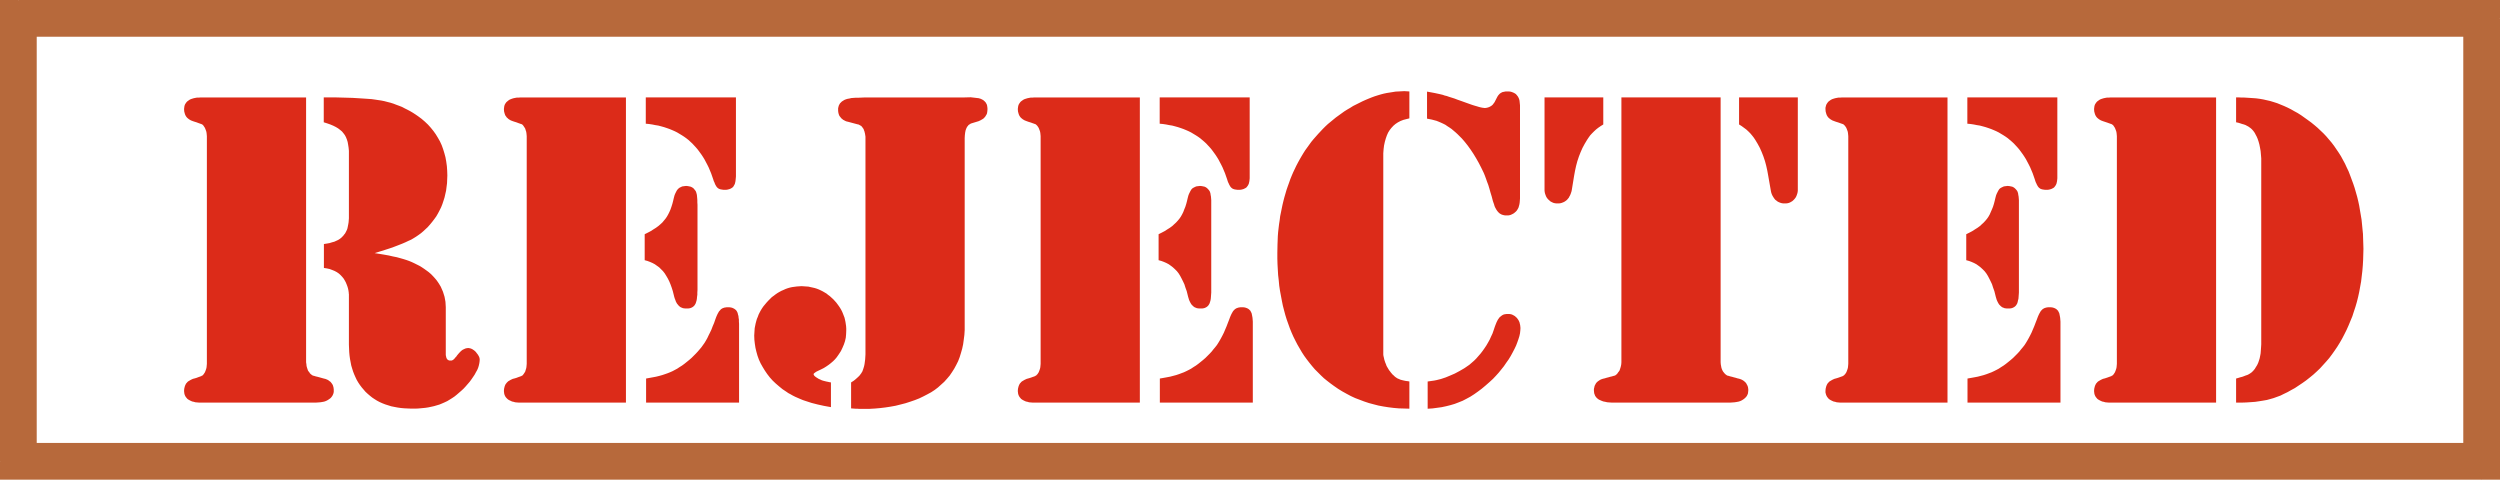 <svg xmlns="http://www.w3.org/2000/svg" width="2.043in" height="37.632" fill-rule="evenodd" stroke-linecap="round" preserveAspectRatio="none" viewBox="0 0 16000 3068"><style>.pen1{stroke:none}.brush2{fill:#b7693b}</style><path d="M1959 623v1694l2 13 1 11 3 11 3 9 3 9 5 7 5 6 2 4 3 3 3 3 3 2 2 2 3 2 3 2 2 1 3 1 5 1 6 2 7 2 9 2 11 3 11 3 14 4 8 2 8 2 7 3 7 3 6 4 5 4 6 4 4 5 4 5 4 6 3 5 2 7 2 6 1 7 1 7v17l-2 9-3 8-4 8-5 7-6 7-8 6-9 6-7 4-9 4-9 3-11 2-12 2-13 1-14 1h-751l-12-1-11-1-10-3-10-2-9-4-8-4-7-4-7-5-5-6-5-6-4-7-3-7-2-7-1-8-1-9 1-14 3-13 2-6 2-5 3-6 3-5 4-4 4-5 5-4 5-3 12-7 13-6 12-3 10-3 8-3 8-3 6-2 5-2 4-1 2-2 2-1 2-1 3-1 2-2 2-3 2-2 2-3 2-3 4-6 3-7 3-8 3-9 2-9 1-11 1-11V871l-1-11-1-10-2-10-3-8-3-8-3-7-4-6-2-3-2-3-2-3-2-2-2-2-3-2-2-1-2-1-2-1-4-1-5-2-6-2-8-3-8-3-10-3-12-4-13-5-12-7-5-4-5-4-4-4-4-5-3-5-3-5-2-6-2-6-3-12-1-15 1-8 1-8 2-8 3-7 4-6 5-7 5-5 7-5 7-5 8-4 9-3 10-3 10-2 11-2h12l13-1h673zm439 996 32 5 30 5 28 5 26 6 25 5 22 6 21 6 19 6 17 6 17 7 17 8 16 8 16 8 15 9 15 10 14 10 15 11 14 12 12 12 12 13 12 14 10 14 9 14 9 15 7 16 7 16 5 16 5 16 3 16 3 17 1 17 1 17v306l2 10 2 8 3 6 4 5 6 4 6 2h15l2-1 3-1 2-1 2-1 2-2 2-2 3-2 2-3 3-3 2-3 3-3 4-4 3-5 9-11 9-10 9-9 9-7 10-5 9-4 9-2 9-1 6 1 6 1 6 2 7 3 6 4 6 4 6 5 6 6 5 7 5 6 4 6 4 7 3 6 2 7 1 6v6l-1 12-2 12-3 13-4 13-6 14-8 14-8 15-10 15-11 16-11 15-13 15-13 15-13 14-14 13-15 13-15 13-15 12-15 10-16 10-15 9-17 8-16 7-17 7-17 5-17 5-18 4-19 4-20 3-21 2-21 2-22 1h-23l-24-1-22-1-22-2-21-3-21-4-20-4-19-6-19-6-18-7-18-8-17-9-16-10-15-10-15-12-14-12-14-13-12-14-12-14-12-16-10-15-10-17-8-17-8-18-7-18-6-19-6-20-4-21-4-21-3-22-2-22-1-23-1-24v-323l-1-6v-4l-2-14-3-14-4-13-5-13-5-12-6-11-7-12-8-10-11-12-12-11-13-9-15-8-15-6-16-6-18-4-19-3v-153l19-3 17-3 16-5 15-4 13-6 11-5 11-7 9-7 6-6 7-7 5-7 6-7 4-7 4-8 4-8 3-8 2-9 2-10 2-10 2-12 1-13 1-13V965l-2-21-3-19-3-17-5-16-6-15-7-13-9-12-9-11-12-10-13-10-15-9-16-8-19-8-20-7-22-7V623h76l37 1 36 1 35 1 33 2 32 2 30 2 28 2 21 3 20 3 20 3 20 4 19 5 20 5 19 6 18 7 19 7 18 7 17 9 18 9 17 9 17 10 17 11 16 11 23 17 21 18 20 19 18 20 17 21 15 21 14 23 13 23 11 24 9 25 8 26 7 26 5 28 4 29 2 29 1 30-1 25-1 25-3 23-3 24-5 22-5 22-7 22-7 21-8 20-10 20-10 19-11 19-13 18-13 17-14 17-15 17-14 13-14 13-14 12-15 11-16 11-16 10-17 10-18 8-19 9-21 9-23 9-26 10-28 10-31 10-32 10-35 11zm1608-996v1952h-686l-12-1-11-1-10-3-10-2-8-4-9-4-7-4-6-5-6-6-5-6-4-7-3-7-2-7-1-8-1-9 1-14 3-13 2-6 2-5 3-6 4-5 3-4 5-5 4-4 5-3 12-7 13-6 12-3 10-3 8-3 8-3 6-2 5-2 4-1 3-2 2-1 2-1 2-1 2-2 2-3 2-2 2-3 2-3 4-6 4-7 2-8 3-9 2-9 1-11 1-11V871l-1-11-1-10-2-10-3-8-2-8-4-7-4-6-2-3-2-3-2-3-2-2-2-2-2-2-2-1-2-1-3-1-4-1-5-2-6-2-8-3-8-3-10-3-12-4-13-5-12-7-5-4-4-4-5-4-3-5-4-5-3-5-2-6-2-6-3-12-1-15 1-8 1-8 2-8 3-7 4-6 5-7 6-5 6-5 7-5 9-4 8-3 10-3 10-2 11-2h12l13-1h673zm127 0h577v506l-1 11-1 10-1 9-2 9-2 8-3 6-4 7-3 5-5 5-6 4-5 3-7 3-7 2-8 2-8 1h-17l-7-1-6-1-6-1-6-2-5-2-4-3-4-3-3-3-4-5-3-5-4-7-3-7-3-8-4-8-3-10-7-20-7-20-8-19-8-19-9-18-9-17-9-17-10-16-10-15-11-15-11-15-11-13-12-13-12-13-13-12-12-11-14-11-14-10-14-9-15-9-15-9-16-8-16-7-17-7-17-6-18-6-18-5-19-5-19-3-20-4-20-3-21-2V623zm-7 1041v-166l20-10 19-10 17-11 16-10 15-11 14-12 12-11 10-12 10-12 9-13 8-14 8-16 7-16 6-17 6-19 5-19 3-13 3-12 3-11 4-10 4-8 4-8 4-7 5-6 5-5 5-4 6-3 6-3 7-3 8-1 7-1 9-1 11 1 10 2 9 2 8 4 8 5 6 7 6 7 5 8 2 6 2 7 2 8 1 10 1 11 1 13v14l1 16v544l-1 17v14l-2 14-1 12-2 11-3 10-3 9-4 7-4 6-5 5-5 4-7 4-7 3-8 2-9 1h-17l-8-1-7-1-7-3-6-2-6-4-5-4-5-5-4-5-5-6-4-7-4-8-3-9-4-10-3-10-3-12-6-24-7-22-8-22-8-19-9-18-10-17-10-16-11-14-12-12-12-12-14-10-14-10-15-8-16-7-16-6-18-5zm9 911v-154l22-4 22-4 21-4 20-5 18-5 18-6 17-6 15-6 16-7 15-8 15-8 15-10 16-10 15-11 15-12 16-13 15-13 14-14 13-13 13-14 12-14 11-13 10-14 10-14 9-15 9-16 8-17 9-18 9-19 8-21 9-21 8-23 4-11 4-10 4-9 4-8 4-7 4-7 5-5 4-5 4-4 5-3 5-3 6-2 6-2 7-1 7-1h16l9 1 9 2 7 3 6 3 6 4 6 5 4 5 4 7 3 7 2 9 3 10 1 11 2 12v13l1 14v504h-595zm1404-327V874l-3-19-2-8-2-8-3-7-2-7-4-5-4-6-4-5-4-4-6-3-5-3-6-3-6-1-56-15-8-2-8-2-7-3-7-4-6-3-6-5-5-4-4-5-4-5-4-5-3-6-2-6-2-7-1-6-1-8v-17l2-8 2-8 4-8 4-7 6-6 6-6 8-5 8-5 10-4 10-3 12-2 12-3 13-1 14-1h16l47-2h636l39-1 51 6 13 4 12 6 5 3 4 4 5 4 3 4 4 4 2 5 3 5 2 6 2 12 1 12-1 14-2 13-2 6-3 5-3 5-3 5-4 5-4 4-5 5-5 3-12 7-13 6-46 14-5 2-5 3-4 3-5 3-3 5-4 4-3 5-3 6-5 13-3 15-2 17-1 18v1228l-2 31-4 31-4 29-6 28-8 28-8 26-10 26-12 24-13 24-14 22-15 22-17 20-18 20-20 18-20 18-21 16-23 15-24 13-25 13-27 13-28 11-29 10-31 10-31 8-32 8-33 6-33 5-33 4-34 3-35 2h-67l-11-1h-12l-13-1-14-1v-166l2-1 2-2 2-1 2-1 2-1 1-2h2l1-1 7-5 6-5 6-5 5-5 5-4 4-4 4-4 3-3 3-4 3-4 3-4 3-4 2-4 3-4 2-5 2-5 4-12 4-13 3-14 2-15 2-15 1-16 1-17v-18zm-221 198v158l-44-8-41-9-39-10-37-12-18-6-17-7-16-7-16-7-16-8-14-8-15-8-13-9-24-16-22-18-21-18-20-19-18-20-17-22-15-22-14-23-13-23-11-24-9-25-7-25-6-25-4-26-3-26-1-27 1-16 1-16 1-15 3-15 3-15 4-15 4-14 6-14 5-14 7-14 7-13 8-13 9-13 10-12 10-12 11-12 11-11 11-11 12-9 12-9 13-9 12-7 13-7 14-6 13-6 14-5 14-4 14-3 15-2 15-2 15-1 15-1 15 1 14 1 15 1 13 3 14 3 13 3 13 4 13 5 13 6 12 6 12 7 12 7 11 9 11 8 11 10 11 10 10 11 9 10 9 12 8 11 8 12 7 12 6 12 5 12 5 13 5 13 3 13 3 14 2 13 2 14 1 15v14l-1 23-2 22-5 22-7 21-9 21-10 21-13 20-14 20-11 13-12 12-14 12-14 11-16 11-16 10-18 9-19 9-6 3-6 3-4 3-4 3-3 2-2 2-2 2-1 2v2l1 2v2l2 2 1 3 3 2 2 3 4 2 3 3 4 2 4 3 4 2 4 3 5 2 4 2 5 2 6 3 6 2 7 2 8 2 8 2 10 2 9 2 11 2zM7295 623v1952h-686l-12-1-11-1-10-3-10-2-9-4-8-4-7-4-7-5-5-6-5-6-4-7-3-7-2-7-1-8-1-9 1-14 3-13 2-6 2-5 3-6 3-5 4-4 4-5 5-4 5-3 12-7 13-6 11-3 10-3 9-3 8-3 6-2 5-2 4-1 2-2 2-1 2-1 2-1 2-2 2-3 3-2 2-3 2-3 4-6 3-7 3-8 3-9 2-9 1-11 1-11V871l-1-11-1-10-2-10-3-8-3-8-3-7-4-6-2-3-2-3-3-3-2-2-2-2-2-2-2-1-2-1-2-1-4-1-5-2-6-2-8-3-9-3-10-3-11-4-13-5-12-7-5-4-5-4-4-4-4-5-3-5-3-5-2-6-2-6-3-12-1-15 1-8 1-8 2-8 3-7 4-6 5-7 5-5 7-5 7-5 8-4 9-3 10-3 10-2 11-2h12l12-1h674zm127 0h576v517l-1 10-1 9-2 9-2 8-3 6-4 7-4 5-4 5-6 4-6 3-6 3-7 2-8 2-8 1h-17l-7-1-7-1-5-1-6-2-5-2-4-3-4-3-3-3-4-5-3-5-4-7-3-7-4-8-3-8-3-10-7-20-7-20-8-19-8-19-9-18-9-17-9-17-10-16-10-15-11-15-11-15-11-13-12-13-12-13-13-12-13-11-13-11-14-10-14-9-15-9-15-9-16-8-16-7-17-7-17-6-18-6-18-5-19-5-19-3-20-4-20-3-21-2V623zm-7 1041v-166l20-10 19-10 17-11 16-10 15-11 13-12 12-11 11-12 10-12 9-13 8-14 8-16 6-16 7-17 6-19 5-19 3-13 3-12 3-11 4-10 4-8 4-8 4-7 4-6 5-5 6-4 6-3 6-3 7-3 7-1 8-1 9-1 11 1 10 2 9 2 8 4 7 5 7 7 6 7 5 8 2 6 2 7 1 8 2 10 1 11 1 13v591l-1 14-1 14-1 12-2 11-3 10-3 9-4 7-4 6-5 5-5 4-7 4-7 3-8 2-9 1h-17l-8-1-7-1-7-3-6-2-6-4-5-4-5-5-5-5-4-6-4-7-4-8-4-9-3-10-3-10-3-12-6-24-8-22-7-22-9-19-9-18-9-17-10-16-11-14-12-12-13-12-13-10-14-10-15-8-16-7-16-6-18-5zm8 911v-154l23-4 22-4 21-4 19-5 19-5 18-6 16-6 16-6 15-7 16-8 15-8 15-10 16-10 15-11 15-12 16-13 15-13 14-14 13-13 13-14 11-14 11-13 11-14 9-14 9-15 9-16 9-17 9-18 8-19 9-21 8-21 9-23 4-11 4-10 4-9 4-8 4-7 4-7 4-5 5-5 4-4 5-3 5-3 6-2 6-2 6-1 7-1h17l9 1 8 2 8 3 6 3 6 4 5 5 5 5 3 7 4 7 2 9 2 10 2 11 1 12 1 13v518h-595zM9020 585v172l-20 5-19 5-18 7-17 9-15 10-13 11-13 14-11 14-10 16-8 18-7 20-6 21-5 23-3 24-2 26v1287l1 9 2 8 2 9 2 9 3 9 3 9 4 9 3 9 4 8 5 8 4 7 5 8 5 6 5 7 6 7 6 7 6 5 6 6 6 5 6 4 6 4 7 3 7 3 7 3 8 2 8 2 9 2 10 2 10 1 11 2v174l-34-1-34-1-34-3-32-4-32-5-32-6-31-8-30-8-30-10-29-11-29-11-28-13-28-15-27-15-26-16-26-18-22-16-22-17-21-17-20-19-19-19-19-19-18-21-17-21-17-22-16-22-15-23-14-24-14-24-13-25-13-26-12-27-11-27-10-28-10-28-9-29-8-30-8-31-6-30-6-32-6-32-5-33-3-33-4-35-2-34-2-36-1-35v-37l1-53 2-53 2-26 3-26 3-25 4-26 3-25 5-24 5-25 5-24 6-25 6-23 7-24 7-24 8-23 8-22 8-23 9-22 9-21 10-21 10-21 11-21 11-20 11-19 12-20 12-19 13-18 13-18 13-18 14-17 15-17 15-17 15-16 15-16 16-16 16-15 17-14 17-14 17-14 18-13 18-13 18-13 19-12 19-11 19-12 20-10 20-10 20-10 20-9 19-8 20-8 19-7 19-6 20-6 19-5 19-4 19-3 19-3 18-3 19-1 19-1 18-1 33 2zm113 174V586l17 3 16 3 16 3 14 3 14 3 13 3 12 3 11 4 13 3 14 5 16 5 19 6 21 8 23 8 25 9 28 10 17 6 16 5 14 4 13 4 12 3 10 2 8 1 7 1 10-1 9-2 9-3 8-4 8-5 7-6 6-8 6-8 18-35 5-8 6-7 6-6 8-5 8-4 10-2 10-2h21l9 1 8 2 8 3 7 3 7 4 6 4 5 6 5 6 4 6 4 8 3 8 2 8 1 10 1 10 1 10v596l-1 13-1 13-2 12-3 11-3 10-5 9-5 8-6 7-7 6-6 5-7 4-8 4-7 3-8 2-8 1h-16l-8-1-8-2-7-2-6-3-7-4-5-4-6-6-5-6-5-7-4-7-5-9-4-9-3-11-4-11-4-12-7-27-8-26-7-25-7-23-8-21-7-20-7-19-7-17-16-33-16-31-17-30-17-28-18-27-18-25-19-24-19-22-13-13-14-14-13-12-13-11-13-11-13-9-14-9-13-9-14-7-13-6-14-6-15-6-15-4-15-4-15-3-16-3zm4 1855v-174l14-2 14-2 14-2 15-3 28-7 30-10 29-12 30-13 30-16 31-18 16-11 16-11 15-13 15-13 14-14 14-16 14-16 13-17 12-17 12-18 11-19 10-18 9-20 9-19 7-20 7-21 4-11 4-10 4-10 4-8 4-8 5-7 4-6 5-5 5-4 5-4 6-4 6-3 7-2 7-1 7-1h16l8 1 8 2 7 3 7 4 7 4 6 6 6 5 5 7 5 7 4 8 3 7 2 9 2 8 1 9 1 10-1 16-2 18-4 18-6 19-7 20-8 21-10 21-12 23-12 22-14 23-15 21-15 22-16 20-17 21-18 20-19 20-24 22-24 21-24 20-24 18-24 17-25 16-24 13-25 13-25 10-26 10-27 8-28 7-28 6-29 4-30 4-31 2zm1875-1991v1694l1 13 2 11 2 11 3 9 4 9 4 7 5 6 3 4 3 3 3 3 2 2 3 2 3 2 2 2 3 1 3 1 5 1 6 2 7 2 9 2 10 3 12 3 13 4 9 2 7 2 8 3 6 3 7 4 5 4 5 4 5 5 4 5 3 6 3 5 3 7 2 6 1 7 1 7v8l-1 9-1 9-3 8-4 8-5 7-7 7-7 6-9 6-7 4-9 4-10 3-11 2-12 2-13 1-14 1h-763l-14-1-13-1-13-3-11-2-11-4-9-4-9-4-7-5-7-6-5-6-5-7-3-8-3-8-1-8-1-10v-8l1-7 2-7 1-6 3-7 3-5 3-6 4-5 5-5 5-4 6-4 6-4 6-3 8-3 7-2 9-2 13-4 12-3 10-3 9-2 7-2 7-2 4-1 3-1 3-1 2-2 3-2 2-2 3-2 2-3 3-3 2-4 5-6 5-7 3-9 3-9 3-11 2-11 1-13V623h635zm494 0v595l-1 10-2 9-3 9-3 8-4 8-5 7-5 6-6 6-7 6-7 4-7 4-8 3-8 2-9 1h-18l-8-1-8-2-8-3-7-3-7-4-6-5-7-5-5-6-5-7-5-8-4-7-4-9-3-9-2-9-2-11-15-86-6-33-7-32-8-30-10-30-11-28-12-27-14-26-15-25-10-15-11-14-11-13-13-13-13-12-15-11-15-11-16-10V623h376zm-1621 0h376v173l-16 10-16 11-14 11-13 12-13 13-12 13-10 14-10 15-15 25-14 26-12 27-11 28-10 30-8 30-7 32-6 33-14 86-2 11-3 9-3 9-4 9-4 7-4 8-6 7-5 6-6 5-7 5-7 4-7 3-8 3-8 2-8 1h-18l-8-1-9-2-7-3-8-4-7-4-6-6-7-6-5-6-5-7-4-8-3-8-3-9-2-9-1-10V623zm2579 0v1952h-686l-12-1-11-1-10-3-10-2-9-4-8-4-7-4-7-5-5-6-5-6-4-7-3-7-2-7-2-8v-9l1-14 3-13 2-6 2-5 3-6 3-5 4-4 4-5 5-4 5-3 12-7 13-6 11-3 10-3 9-3 8-3 6-2 5-2 4-1 2-2 2-1 2-1 2-1 2-2 2-3 3-2 2-3 2-3 4-6 3-7 3-8 3-9 2-9 1-11 1-11V871l-1-11-1-10-2-10-3-8-3-8-3-7-4-6-2-3-2-3-3-3-2-2-2-2-2-2-2-1-2-1-2-1-4-1-5-2-6-2-8-3-9-3-10-3-11-4-13-5-12-7-5-4-5-4-4-4-4-5-3-5-3-5-2-6-2-6-3-12-1-15v-8l2-8 2-8 3-7 4-6 5-7 5-5 7-5 7-5 8-4 9-3 10-3 10-2 11-2h12l12-1h674zm127 0h576v517l-1 10-1 9-2 9-2 8-3 6-4 7-4 5-4 5-6 4-6 3-6 3-7 2-8 2-8 1h-17l-7-1-7-1-5-1-6-2-5-2-4-3-4-3-3-3-4-5-3-5-4-7-3-7-4-8-3-8-3-10-7-20-7-20-8-19-8-19-9-18-9-17-9-17-10-16-10-15-11-15-11-15-11-13-12-13-12-13-13-12-13-11-13-11-14-10-14-9-15-9-15-9-16-8-16-7-17-7-17-6-18-6-18-5-19-5-19-3-20-4-20-3-21-2V623zm-7 1041v-166l20-10 19-10 17-11 16-10 15-11 13-12 12-11 11-12 10-12 9-13 8-14 7-16 7-16 7-17 6-19 5-19 3-13 3-12 3-11 4-10 4-8 4-8 4-7 4-6 5-5 6-4 6-3 6-3 7-3 7-1 8-1 9-1 11 1 10 2 9 2 8 4 7 5 7 7 6 7 5 8 2 6 2 7 1 8 2 10 1 11 1 13v591l-1 14-1 14-1 12-3 11-2 10-3 9-4 7-4 6-5 5-5 4-7 4-7 3-8 2-9 1h-17l-8-1-7-1-7-3-6-2-6-4-5-4-5-5-5-5-4-6-4-7-4-8-4-9-3-10-3-10-3-12-6-24-8-22-7-22-9-19-9-18-9-17-10-16-11-14-12-12-13-12-13-10-14-10-15-8-16-7-16-6-18-5zm8 911v-154l23-4 22-4 21-4 19-5 19-5 18-6 16-6 16-6 15-7 16-8 15-8 15-10 16-10 15-11 15-12 16-13 15-13 14-14 13-13 13-14 11-14 11-13 11-14 9-14 9-15 9-16 9-17 9-18 8-19 9-21 8-21 9-23 4-11 4-10 4-9 4-8 4-7 4-7 4-5 5-5 4-4 5-3 5-3 6-2 6-2 6-1 7-1h17l9 1 8 2 8 3 6 3 6 4 5 5 5 5 3 7 4 7 2 9 2 10 2 11 1 12 1 13v518h-595zm1591-1952v1952h-686l-12-1-11-1-10-3-10-2-9-4-8-4-7-4-7-5-5-6-5-6-4-7-3-7-2-7-1-8-1-9 1-14 3-13 2-6 2-5 3-6 3-5 4-4 4-5 5-4 5-3 12-7 13-6 12-3 9-3 9-3 8-3 6-2 5-2 4-1 2-2 2-1 2-1 2-1 3-2 2-3 2-2 2-3 2-3 4-6 3-7 3-8 3-9 2-9 1-11 1-11V871l-1-11-1-10-2-10-3-8-3-8-3-7-4-6-2-3-2-3-2-3-2-2-3-2-2-2-2-1-2-1-2-1-4-1-5-2-6-2-8-3-9-3-9-3-12-4-13-5-12-7-5-4-5-4-4-4-4-5-3-5-3-5-2-6-2-6-3-12-1-15 1-8 1-8 2-8 3-7 4-6 5-7 5-5 7-5 7-5 8-4 9-3 10-3 10-2 11-2h12l13-1h673zm289 1543V1013l-2-24-2-23-4-22-4-20-5-18-6-18-7-16-5-9-5-10-5-8-6-8-6-7-6-6-6-5-7-5-7-5-8-4-9-5-11-4-11-3-12-4-13-4-14-3V623h18l18 1h17l16 1 16 1 15 1 15 1 13 1 23 3 23 4 22 5 22 5 23 7 22 7 22 9 22 9 22 10 22 11 21 12 22 12 22 14 21 15 21 15 22 16 21 17 20 17 19 18 19 18 18 19 17 20 17 20 16 21 15 22 15 22 14 22 13 24 13 24 11 24 12 25 10 26 10 27 10 27 9 27 8 28 8 28 7 29 6 28 5 30 5 29 5 30 3 30 3 31 3 30 1 32 1 31 1 32-1 37-1 35-2 35-3 35-4 34-4 34-6 33-6 33-7 32-8 32-9 31-10 30-10 31-12 29-12 29-13 29-14 28-14 27-15 26-16 26-17 25-17 24-18 24-19 22-20 22-20 22-21 20-22 20-22 18-24 19-24 17-24 16-24 16-24 13-23 13-23 11-22 11-22 8-22 8-21 6-22 6-23 4-25 4-27 4-28 2-30 2-31 1h-33v-154l14-4 13-4 12-3 11-4 10-4 9-3 8-3 6-4 6-3 5-4 6-4 5-5 5-5 5-6 5-6 4-7 5-8 5-8 4-8 4-9 3-9 3-9 3-10 2-10 2-10 2-11 1-13 1-14 1-15 1-16v-36z" class="pen1" style="fill:#dc2b19"/><path fill-rule="nonzero" d="M16000 117 15883 0H117v235h15766l117-118V0h-117z" class="pen1 brush2"/><path fill-rule="nonzero" d="m15883 3068 117-117V117h-235v2834l118 117h117v-117z" class="pen1 brush2"/><path fill-rule="nonzero" d="m0 2951 117 117h15766v-235H117L0 2951v117h117z" class="pen1 brush2"/><path fill-rule="nonzero" d="M117 0 0 117v2834h235V117L117 0H0v117z" class="pen1 brush2"/></svg>

